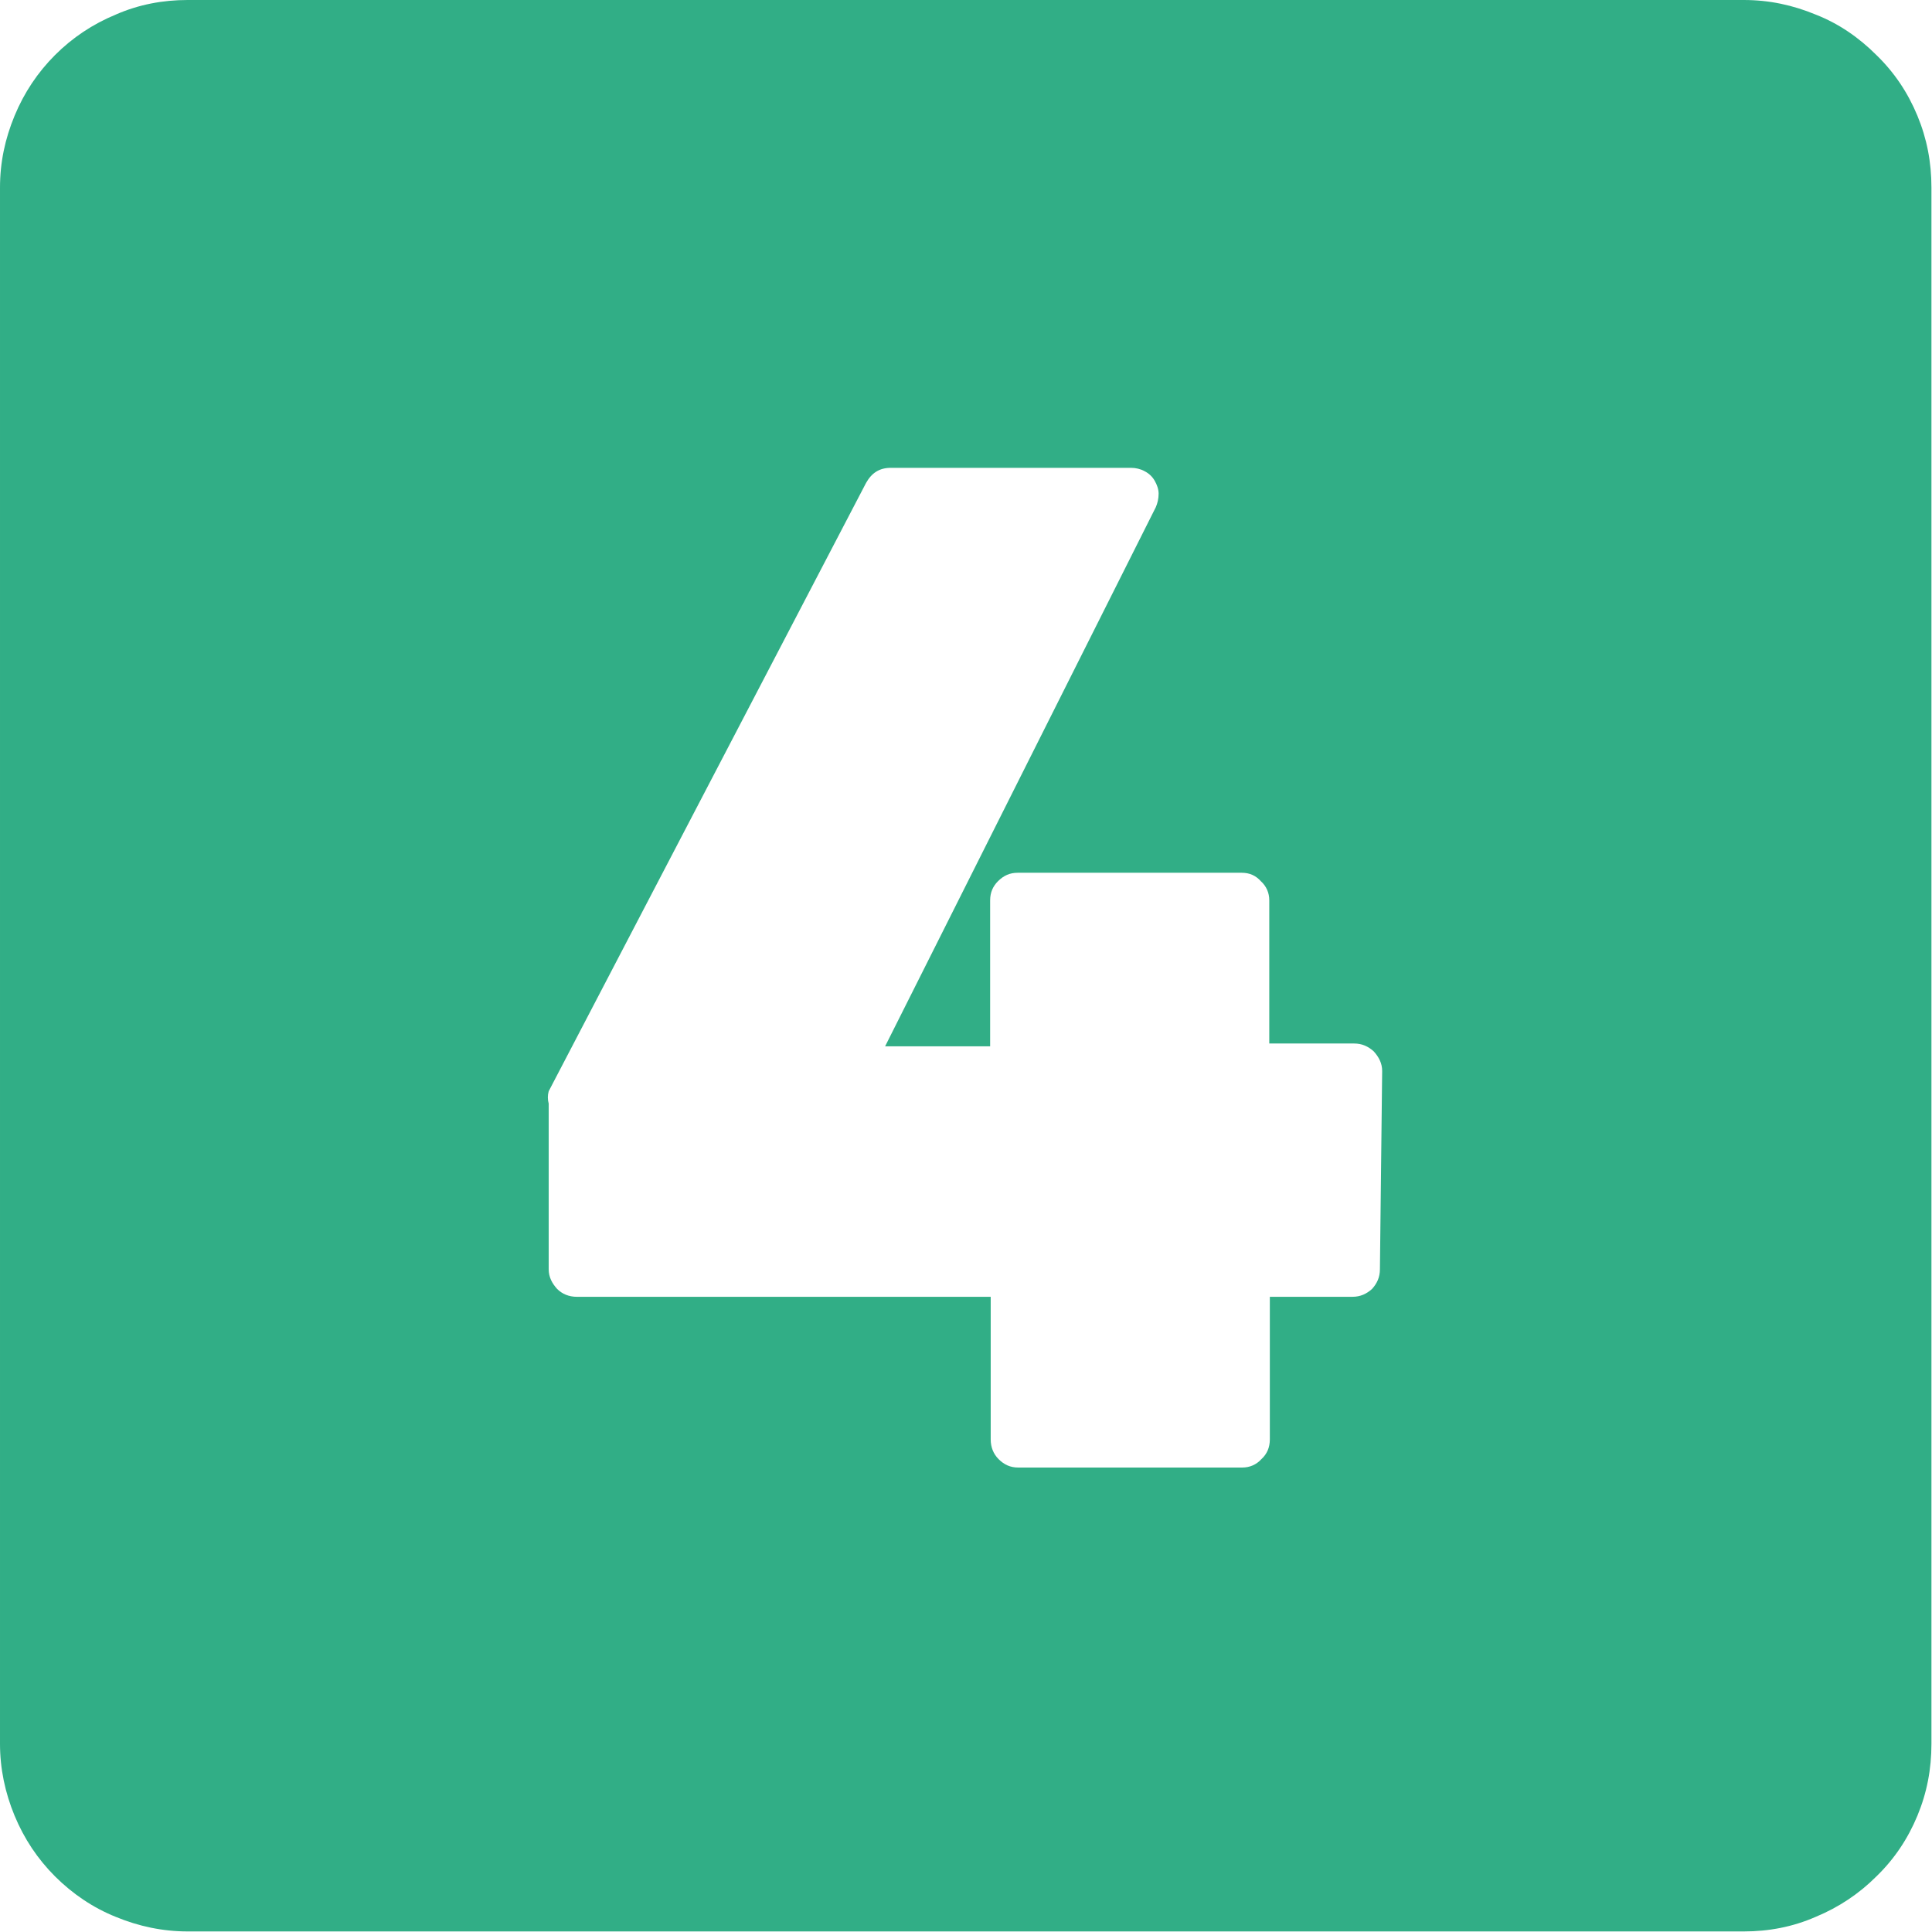 <?xml version="1.0" encoding="UTF-8"?>
<svg id="Capa_2" data-name="Capa 2" xmlns="http://www.w3.org/2000/svg" viewBox="0 0 34.4 34.4">
  <defs>
    <style>
      .cls-1 {
        fill: #31ae86;
        stroke-width: 0px;
      }
    </style>
  </defs>
  <g id="Capa_1-2" data-name="Capa 1">
    <path class="cls-1" d="M31.06,0H3.34c-.44,0-.87.08-1.28.26-.41.17-.77.41-1.08.72s-.55.67-.72,1.08c-.17.41-.26.83-.26,1.28v27.71c0,.44.09.87.26,1.28.17.41.41.77.72,1.08s.68.56,1.08.72c.41.17.84.26,1.28.26h27.71c.44,0,.87-.08,1.28-.26.41-.17.77-.41,1.08-.72.32-.31.56-.67.73-1.08.17-.41.25-.83.25-1.28V3.34c0-.45-.08-.87-.25-1.28-.17-.41-.41-.77-.73-1.08-.31-.31-.67-.56-1.08-.72-.41-.17-.83-.26-1.28-.26ZM24.57,22.6c0,.14-.05.25-.14.35-.1.09-.21.14-.35.14h-1.47v2.54c0,.14-.05.26-.15.35-.09.1-.21.15-.34.15h-3.99c-.14,0-.25-.05-.35-.15-.09-.09-.14-.21-.14-.35v-2.54h-7.37c-.14,0-.26-.05-.35-.14-.09-.1-.15-.21-.15-.35v-2.95c-.02-.07-.02-.15,0-.22l5.65-10.83c.1-.18.24-.27.44-.27h4.28c.08,0,.17.02.24.06.08.04.14.1.18.17.04.07.07.15.07.23,0,.09-.02.17-.05.24l-4.82,9.6h1.87v-2.6c0-.14.05-.25.14-.34.1-.1.21-.15.35-.15h3.99c.14,0,.25.05.34.15.1.09.15.21.15.34v2.55h1.51c.14,0,.25.05.35.14.09.1.15.21.15.35l-.04,3.53Z"/>
  </g>
</svg>